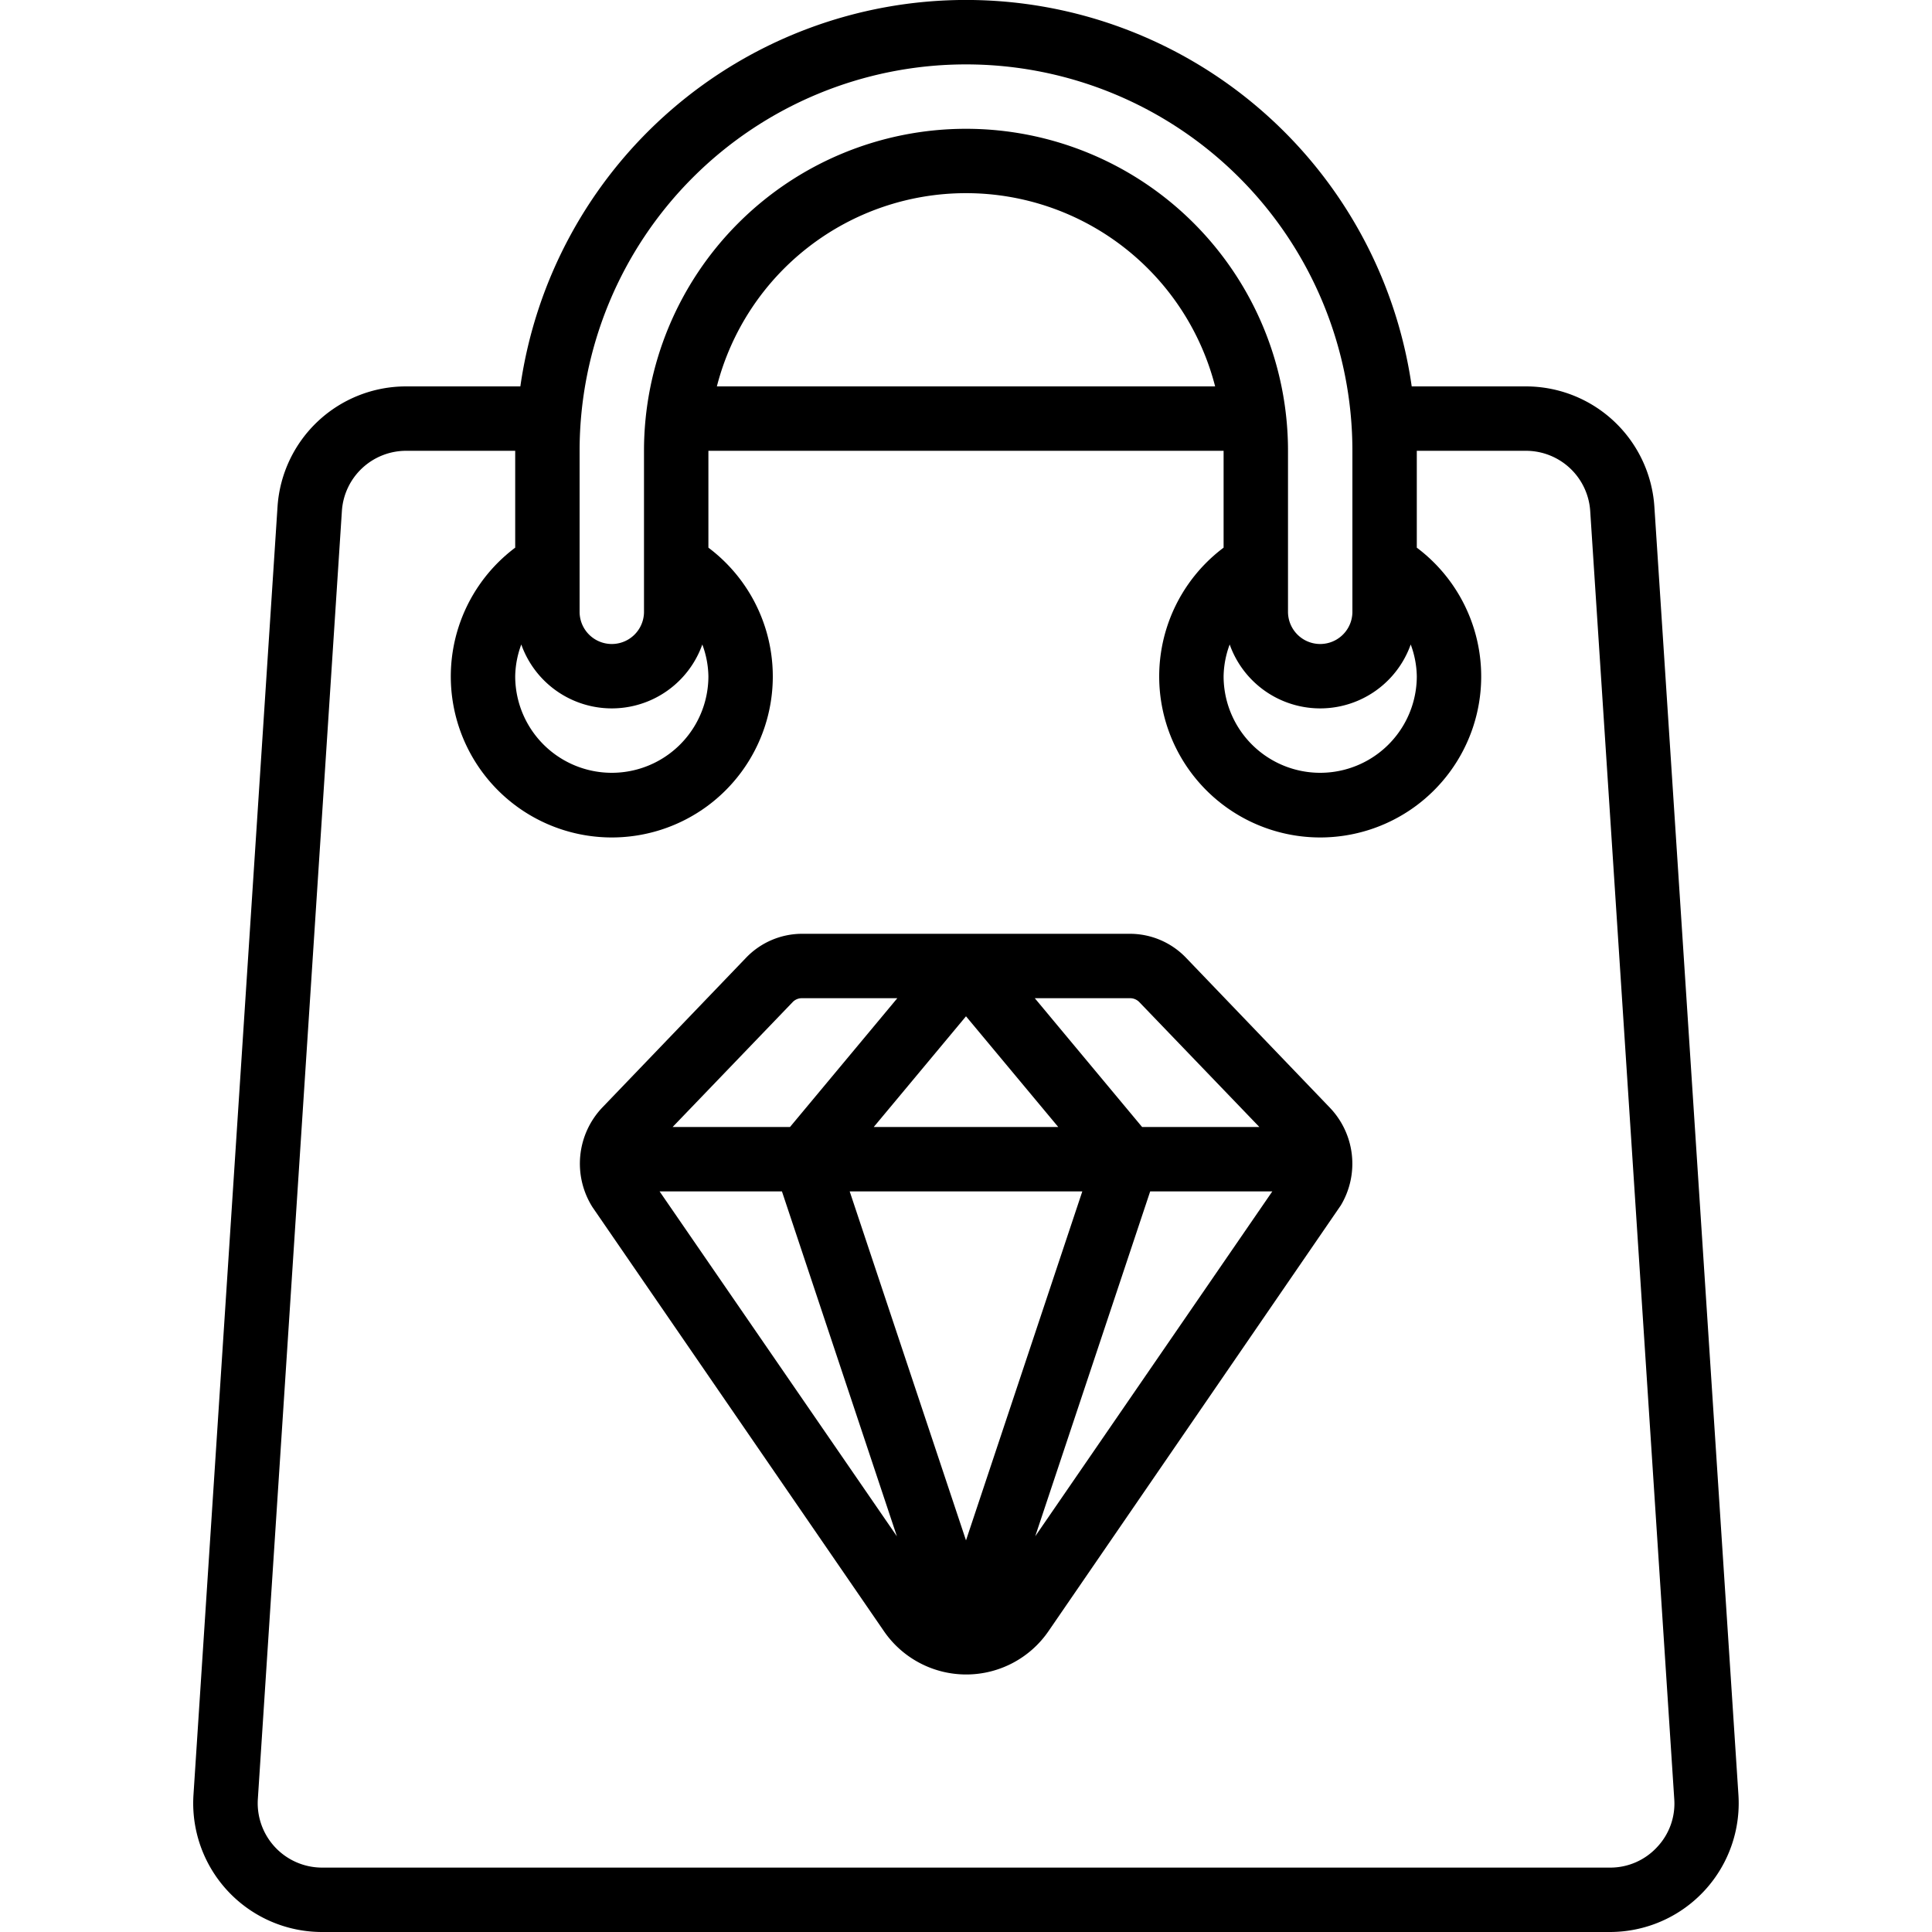 <?xml version="1.0" encoding="UTF-8"?>
<svg xmlns="http://www.w3.org/2000/svg" id="Icons" viewBox="0 0 60 60" width="512" height="512"><path d="M36.829,29.74A2.415,2.415,0,0,0,35.1,29H24.9a2.413,2.413,0,0,0-1.724.737L18.7,34.4a2.53,2.53,0,0,0-.3,3.089l9.044,13.158a3.1,3.1,0,0,0,5.125,0L41.64,37.434A2.517,2.517,0,0,0,41.3,34.4Zm-1.441,1.387L39.111,35H35.469l-3.333-4H35.1A.4.4,0,0,1,35.388,31.127ZM30,47.838,26.388,37h7.224ZM27.135,35,30,31.562,32.865,35Zm-2.522-3.875A.393.393,0,0,1,24.9,31h2.967l-3.333,4H20.889ZM20.484,37h3.8l3.57,10.712ZM32.15,47.711,35.72,37h3.793Z"/><path d="M47.393,12H43.842A13.982,13.982,0,0,0,16.16,12H12.607a4,4,0,0,0-3.988,3.734l-2.61,40A4,4,0,0,0,10,60H50a4,4,0,0,0,3.988-4.266l-2.61-40A4,4,0,0,0,47.393,12ZM44,21a3,3,0,0,1-6,0,2.955,2.955,0,0,1,.189-.985,2.983,2.983,0,0,0,5.622,0A2.945,2.945,0,0,1,44,21ZM22,21a3,3,0,0,1-6,0,2.955,2.955,0,0,1,.189-.985,2.983,2.983,0,0,0,5.622,0A2.945,2.945,0,0,1,22,21Zm-4-7a12,12,0,0,1,24,0v5a1,1,0,0,1-2,0V14a10,10,0,0,0-20,0v5a1,1,0,0,1-2,0Zm19.737-2H22.263a7.988,7.988,0,0,1,15.474,0ZM51.463,57.363A1.976,1.976,0,0,1,50,58H10a2,2,0,0,1-1.992-2.135l2.61-40A2,2,0,0,1,12.607,14H16v3.008a5,5,0,1,0,6,0V14H38v3.008a5,5,0,1,0,6,0V14h3.393a2,2,0,0,1,1.992,1.865l2.61,40A1.965,1.965,0,0,1,51.463,57.363Z"/></svg>

